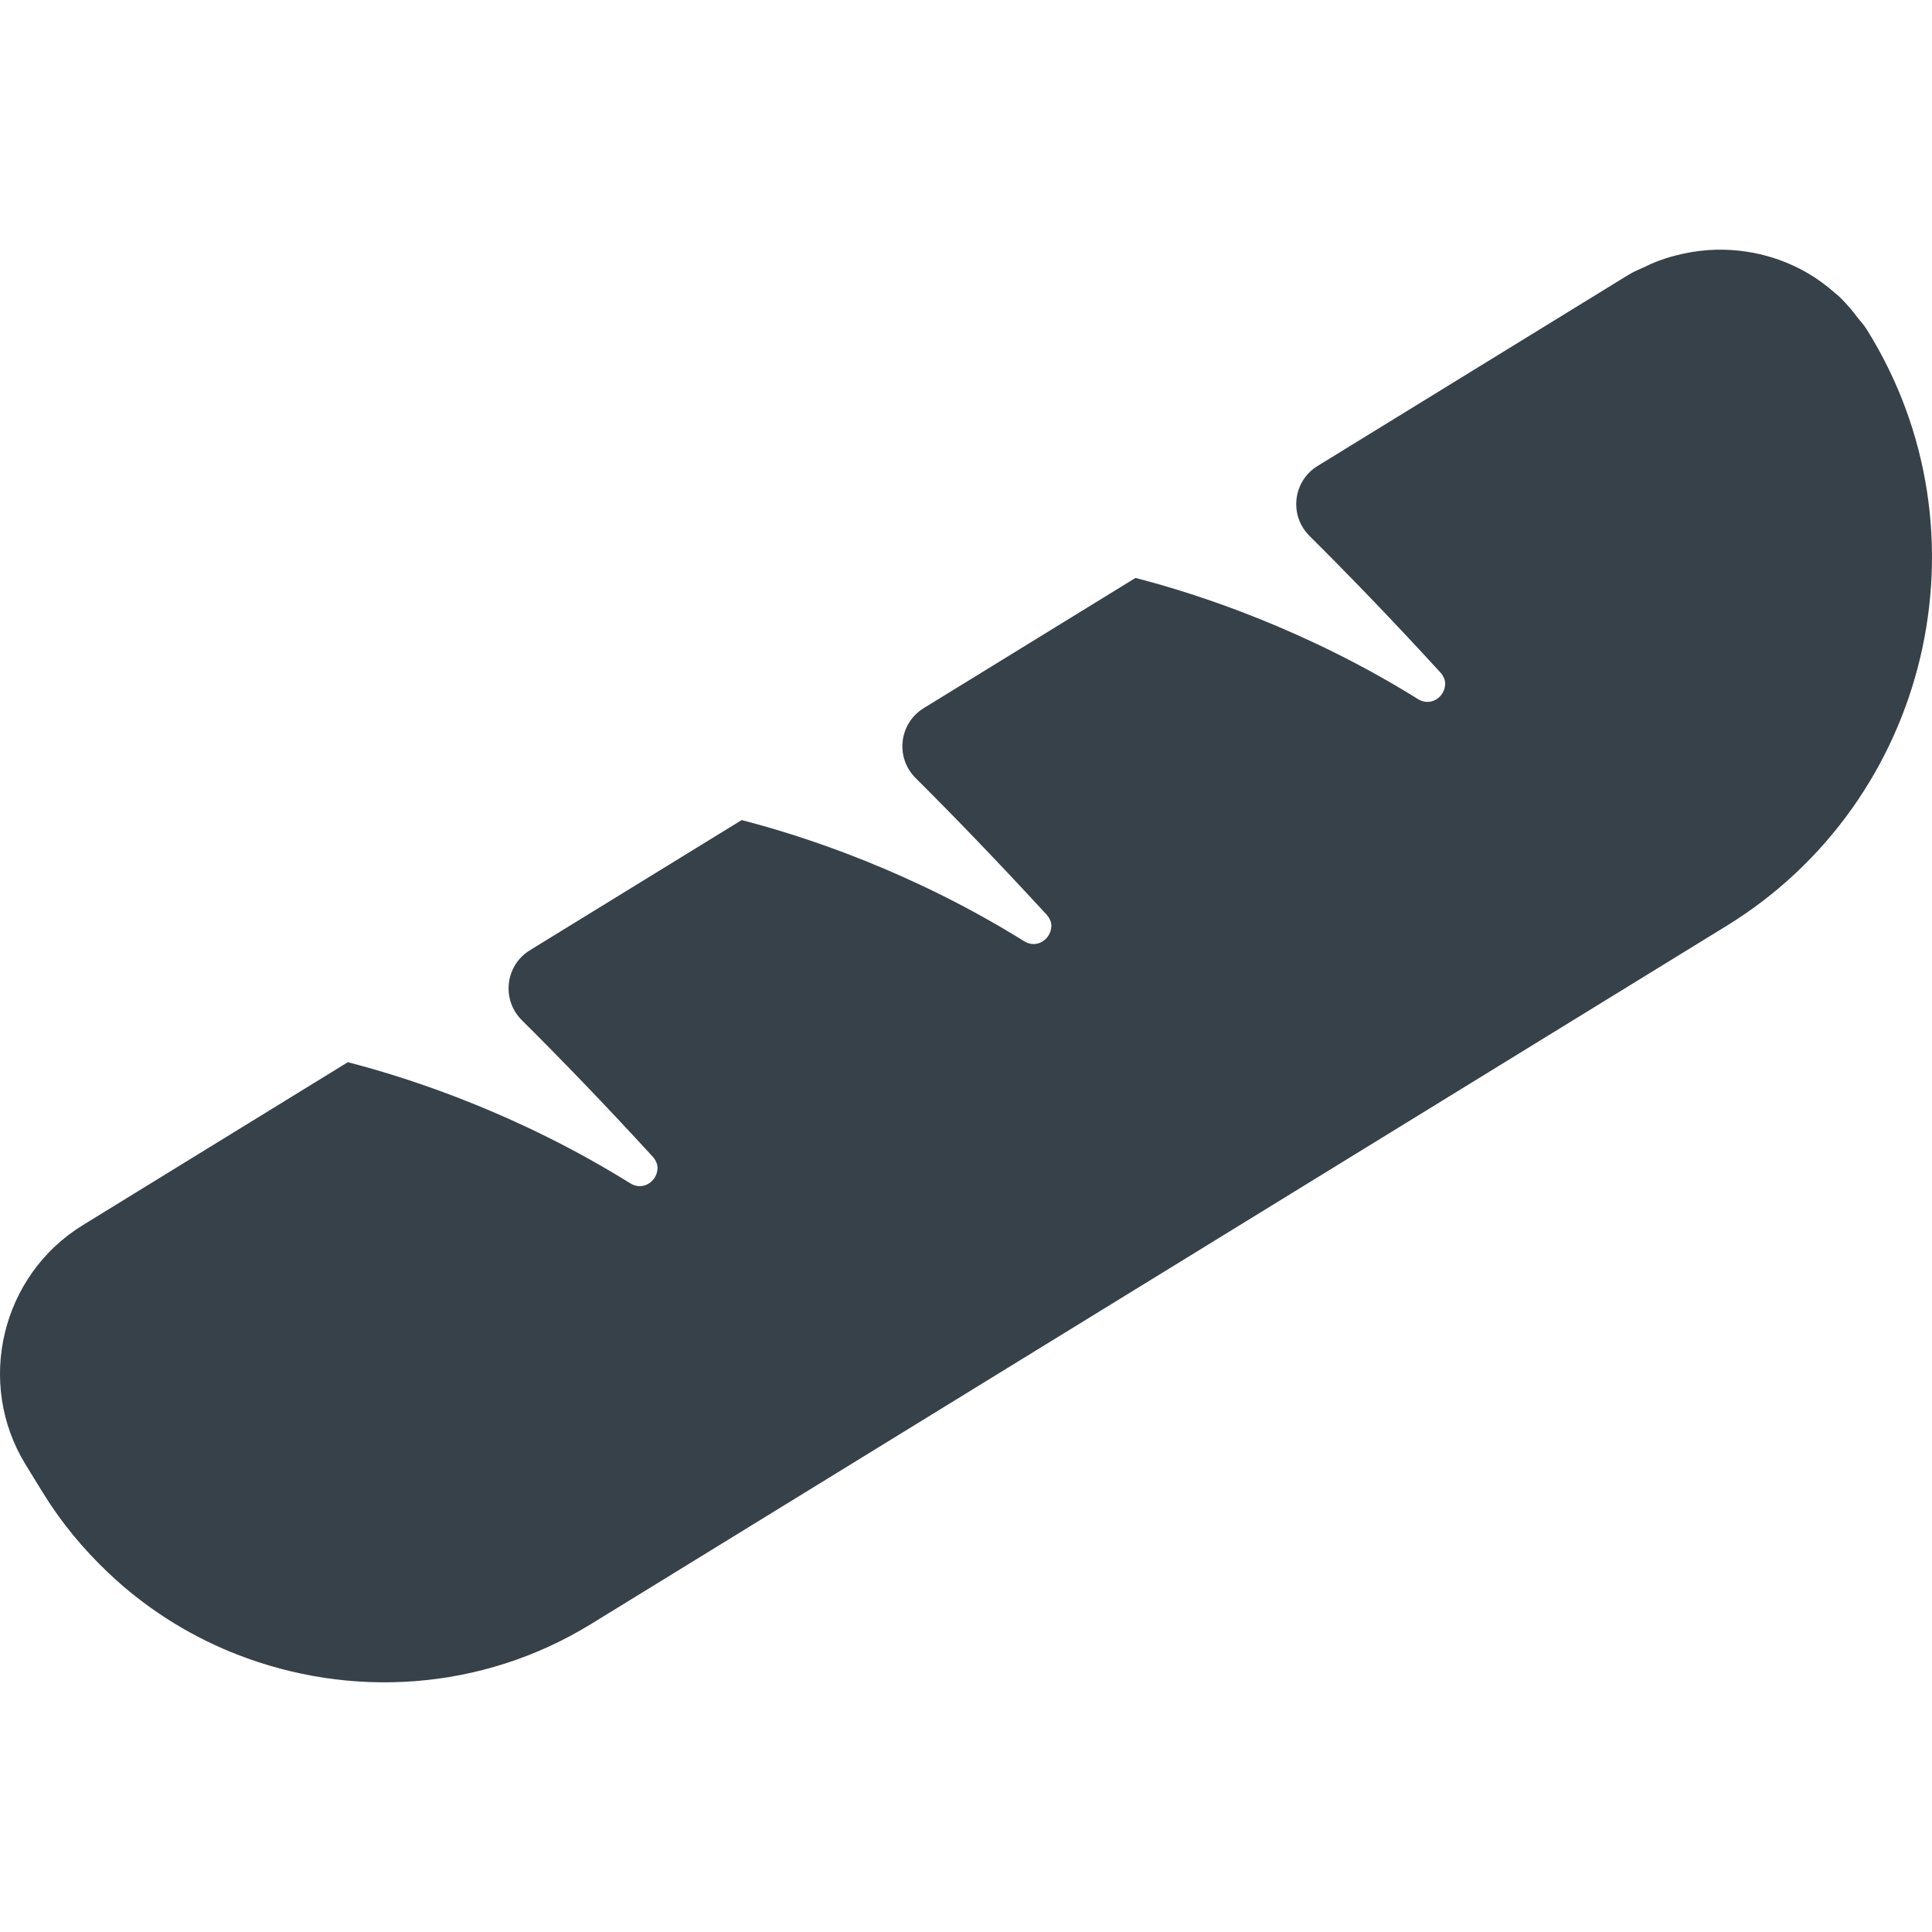 <?xml version="1.0" encoding="utf-8"?>
<!-- Generator: Adobe Illustrator 18.1.1, SVG Export Plug-In . SVG Version: 6.00 Build 0)  -->
<!DOCTYPE svg PUBLIC "-//W3C//DTD SVG 1.1//EN" "http://www.w3.org/Graphics/SVG/1.1/DTD/svg11.dtd">
<svg version="1.1" id="_x31_0" xmlns="http://www.w3.org/2000/svg" xmlns:xlink="http://www.w3.org/1999/xlink" x="0px" y="0px"
	 viewBox="0 0 512 512" style="enable-background:new 0 0 512 512;" xml:space="preserve">
<style type="text/css">
	.st0{fill:#374149;}
</style>
<g>
	<path class="st0" d="M494.623,87.18c-0.754-1.207-1.718-2.184-2.566-3.29c-0.473-0.621-0.934-1.25-1.434-1.843
		c-1.062-1.246-2.144-2.438-3.316-3.543c-0.379-0.355-0.793-0.66-1.18-1c-2.187-1.926-4.508-3.617-6.984-5.066
		c-0.688-0.402-1.379-0.797-2.09-1.16c-4.535-2.34-9.378-3.879-14.414-4.622c-0.578-0.082-1.153-0.156-1.734-0.218
		c-5.551-0.606-11.172-0.199-16.699,1.238c-0.477,0.125-0.954,0.234-1.426,0.375c-1.766,0.519-3.497,1.129-5.215,1.871
		c-0.43,0.183-0.836,0.414-1.262,0.613c-1.606,0.746-3.242,1.375-4.786,2.324l-82.343,50.626
		c-6.563,4.039-7.602,13.113-2.137,18.542c10.258,10.196,21.839,22.161,34.687,36.188c0.422,0.449,0.703,0.934,0.91,1.422
		c0.027,0.059,0.07,0.114,0.094,0.176c0.183,0.496,0.266,1.004,0.266,1.504c0,0.098-0.031,0.191-0.039,0.289
		c-0.191,2.574-2.652,4.828-5.43,4.336l-0.008-0.004c-0.57-0.102-1.156-0.316-1.734-0.672c-29.386-18.301-57.91-27.75-74.871-32.105
		l-56.113,34.5c-6.559,4.031-7.602,13.102-2.145,18.531c10.246,10.206,21.813,22.183,34.703,36.191
		c0.426,0.453,0.707,0.938,0.914,1.426c0.024,0.058,0.066,0.11,0.09,0.168c0.187,0.5,0.266,1.008,0.266,1.504
		c0,0.102-0.031,0.199-0.039,0.301c-0.195,2.57-2.652,4.817-5.43,4.328l-0.016-0.004c-0.57-0.106-1.148-0.316-1.726-0.672
		c-29.386-18.301-57.91-27.75-74.867-32.105l-56.11,34.492c-6.562,4.035-7.602,13.113-2.137,18.543
		c10.262,10.195,21.84,22.16,34.692,36.183c0.422,0.454,0.703,0.938,0.91,1.43c0.024,0.059,0.066,0.11,0.09,0.168
		c0.187,0.5,0.266,1.004,0.266,1.5c0,0.106-0.031,0.211-0.039,0.313c-0.246,3.098-3.786,5.718-7.168,3.645
		c-29.39-18.305-57.91-27.75-74.871-32.11L21.943,324.68C0.31,337.981-6.502,366.551,6.81,388.173l4.687,7.617
		c4.828,7.844,10.618,14.734,17.004,20.824c0.082,0.078,0.164,0.157,0.242,0.23c9.562,9.059,20.586,16.102,32.477,20.973
		c0.542,0.223,1.09,0.434,1.637,0.649c29.839,11.656,64.586,9.863,93.816-8.106l300.918-185.016
		c26.778-16.461,44.458-42.414,51.246-70.914C515.725,145.551,511.526,114.126,494.623,87.18z"/>
</g>
</svg>
